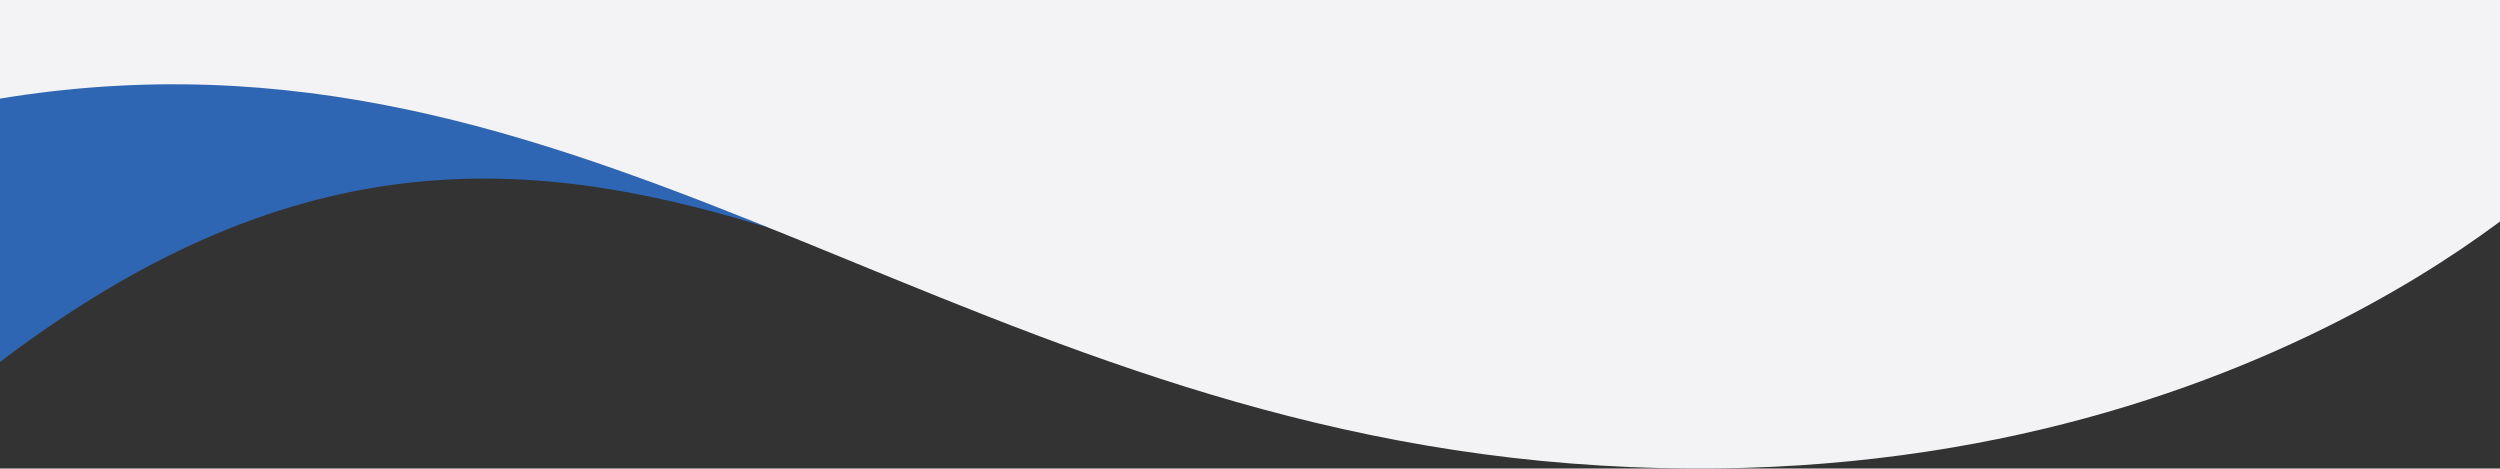<svg id="Agrupar_15" data-name="Agrupar 15" xmlns="http://www.w3.org/2000/svg" width="1920" height="359.844" viewBox="0 0 1920 359.844"><rect x="0" y="0" width="1920" height="359.844" fill="#333333" stroke="none"/><defs><style>.cls-1,.cls-2{fill:#2f66b3;fill-rule:evenodd}.cls-2{fill:#f3f3f5}</style></defs><path id="Forma_526_copiar_4" data-name="Forma 526 copiar 4" class="cls-1" d="M1966 129s-264.61 262.394-759 224S446.216-63.841-4 281l-20-1619h1994V108z"/><path id="Forma_526_copiar_3" data-name="Forma 526 copiar 3" class="cls-2" d="M1966 132s-264.61 262.394-759 224S437.091-8.864-24 80v-1415h1994V111z"/></svg>